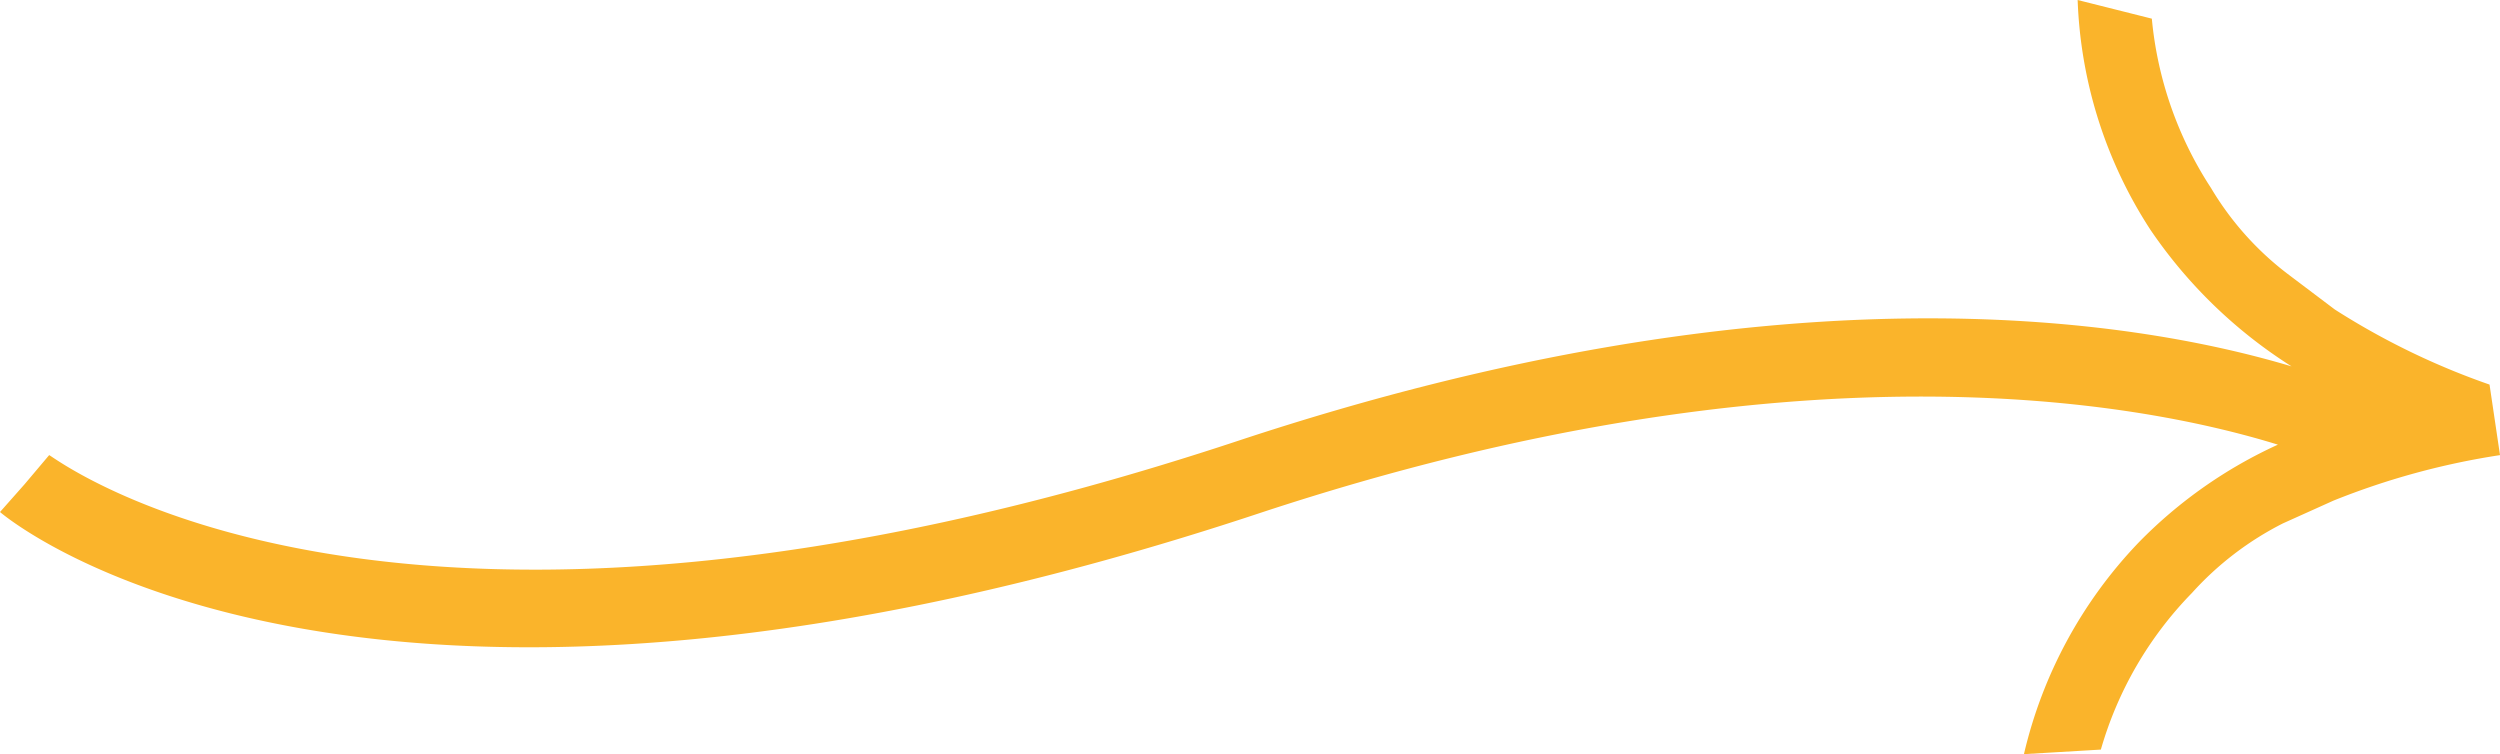 <?xml version="1.0" encoding="UTF-8"?> <svg xmlns="http://www.w3.org/2000/svg" viewBox="0 0 54.93 16.57"><defs><style>.cls-1{fill:#fab42b;}</style></defs><g id="Layer_2" data-name="Layer 2"><g id="Calque_1" data-name="Calque 1"><path class="cls-1" d="M47.25,5.05a10.59,10.59,0,0,0,3.1,3C46.84,7,39.1,5.75,27.22,9.68,8.55,15.87,1.15,10,1.08,10l-.54.64L0,11.25c.32.27,8.07,6.55,27.75,0C39.36,7.43,46.91,8.8,50.05,9.77A10.18,10.18,0,0,0,47,11.91a10,10,0,0,0-2.53,4.66l1.69-.1a8.14,8.14,0,0,1,2-3.44,6.87,6.87,0,0,1,2-1.53L51.27,11a16.45,16.45,0,0,1,3.66-1L54.7,8.45v0h0A16.15,16.15,0,0,1,51.3,6.8L50.24,6a6.63,6.63,0,0,1-1.66-1.87A8.19,8.19,0,0,1,47.28.41L45.65,0a9.89,9.89,0,0,0,1.6,5.05"></path></g></g></svg> 